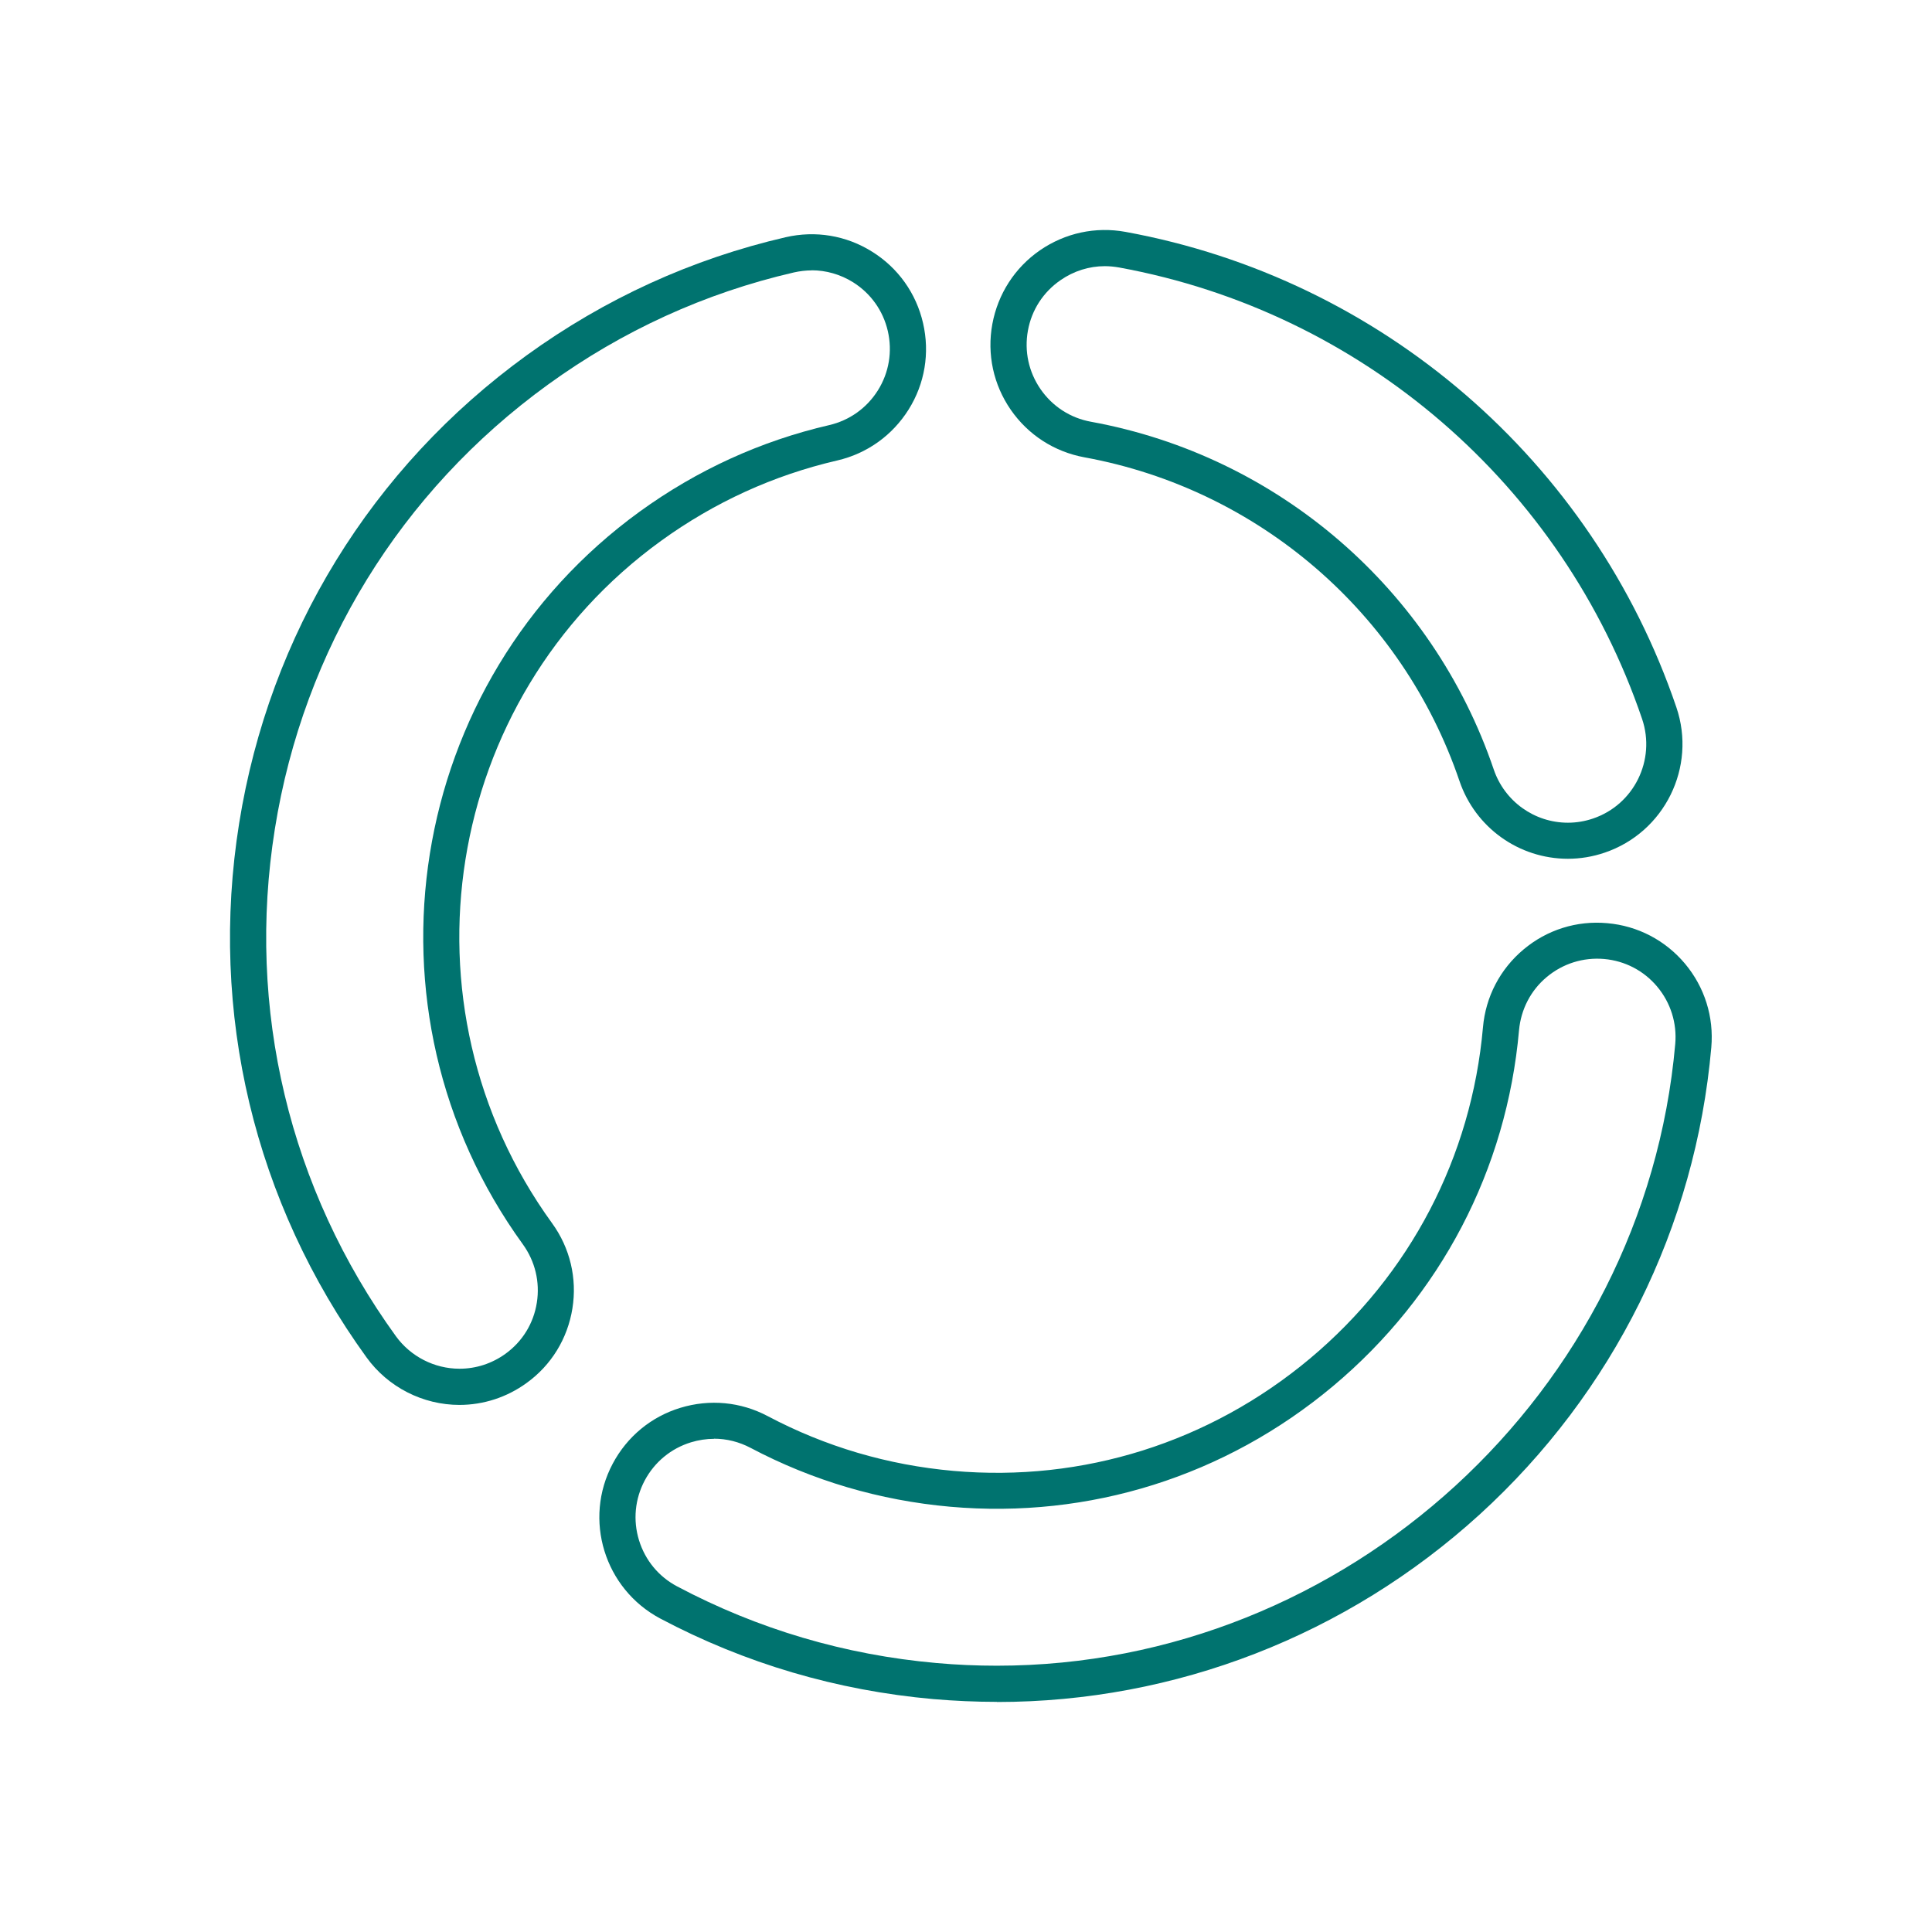 <svg width="60" height="60" viewBox="0 0 60 60" fill="none" xmlns="http://www.w3.org/2000/svg">
<path d="M14.271 43.631C13.132 43.631 12.053 43.08 11.386 42.159C7.895 37.338 6.487 31.446 7.427 25.568C8.367 19.691 11.536 14.529 16.357 11.034C18.788 9.274 21.497 8.038 24.4 7.367C25.325 7.154 26.28 7.311 27.085 7.817C27.891 8.319 28.453 9.109 28.666 10.034C28.88 10.96 28.722 11.915 28.217 12.72C27.711 13.525 26.924 14.087 25.999 14.301C24.025 14.758 22.186 15.597 20.526 16.799C13.754 21.706 12.237 31.213 17.144 37.986C17.702 38.754 17.927 39.698 17.777 40.634C17.627 41.571 17.121 42.399 16.35 42.953C15.739 43.395 15.016 43.631 14.263 43.631H14.271ZM25.209 8.397C25.025 8.397 24.838 8.42 24.654 8.461C21.897 9.098 19.328 10.27 17.017 11.945C12.439 15.264 9.427 20.163 8.536 25.744C7.644 31.326 8.982 36.922 12.297 41.5C12.754 42.129 13.492 42.507 14.271 42.507C14.784 42.507 15.278 42.346 15.698 42.043C16.226 41.661 16.571 41.099 16.672 40.455C16.773 39.814 16.619 39.17 16.237 38.642C10.967 31.367 12.596 21.16 19.871 15.885C21.65 14.597 23.628 13.694 25.748 13.203C26.381 13.057 26.921 12.671 27.265 12.121C27.61 11.57 27.718 10.915 27.572 10.281C27.426 9.648 27.041 9.109 26.49 8.764C26.1 8.521 25.654 8.394 25.205 8.394L25.209 8.397Z" fill="#00736F"/>
<path d="M48.694 26.67C47.169 26.67 45.817 25.7 45.326 24.257C43.554 19.043 39.089 15.192 33.68 14.203C32.744 14.031 31.931 13.507 31.391 12.727C30.852 11.948 30.646 11.001 30.818 10.064C30.991 9.128 31.515 8.315 32.294 7.775C33.077 7.236 34.021 7.03 34.957 7.202C42.906 8.656 49.458 14.312 52.061 21.965C52.694 23.823 51.694 25.849 49.836 26.479C49.465 26.606 49.079 26.67 48.69 26.67H48.694ZM34.313 8.266C33.822 8.266 33.347 8.416 32.935 8.701C32.399 9.071 32.039 9.626 31.923 10.266C31.807 10.907 31.946 11.551 32.316 12.087C32.687 12.623 33.242 12.982 33.882 13.098C39.692 14.158 44.487 18.298 46.39 23.898C46.727 24.887 47.652 25.55 48.694 25.55C48.959 25.55 49.225 25.505 49.476 25.419C50.746 24.988 51.428 23.602 50.997 22.328C48.525 15.057 42.299 9.686 34.755 8.307C34.605 8.281 34.459 8.266 34.313 8.266Z" fill="#00736F"/>
<path d="M30.959 52.853C30.308 52.853 29.641 52.823 28.985 52.767C25.992 52.501 23.142 51.662 20.505 50.265C18.77 49.343 18.107 47.186 19.029 45.455C19.475 44.616 20.22 43.998 21.13 43.721C22.041 43.444 23.003 43.534 23.842 43.979C25.633 44.927 27.573 45.5 29.611 45.68C33.634 46.036 37.567 44.796 40.68 42.193C43.793 39.586 45.7 35.933 46.055 31.903C46.138 30.955 46.587 30.097 47.314 29.487C48.041 28.876 48.966 28.584 49.914 28.67C50.861 28.752 51.719 29.202 52.33 29.929C52.94 30.659 53.229 31.581 53.146 32.528C52.656 38.106 50.097 43.256 45.95 47.036C41.826 50.789 36.503 52.857 30.963 52.857L30.959 52.853ZM22.175 44.684C21.936 44.684 21.696 44.721 21.46 44.792C20.838 44.983 20.329 45.403 20.021 45.98C19.718 46.553 19.654 47.212 19.845 47.834C20.037 48.456 20.456 48.965 21.033 49.269C23.535 50.595 26.243 51.396 29.083 51.647C29.708 51.703 30.338 51.73 30.959 51.73C41.815 51.73 51.071 43.249 52.026 32.423C52.083 31.775 51.884 31.142 51.468 30.644C51.052 30.146 50.464 29.839 49.816 29.782C49.168 29.726 48.535 29.925 48.037 30.341C47.539 30.756 47.235 31.345 47.175 31.993C46.793 36.319 44.744 40.245 41.399 43.047C38.058 45.845 33.836 47.175 29.51 46.793C27.319 46.598 25.236 45.983 23.31 44.965C22.954 44.777 22.565 44.68 22.172 44.68L22.175 44.684Z" fill="#00736F"/>
</svg>
